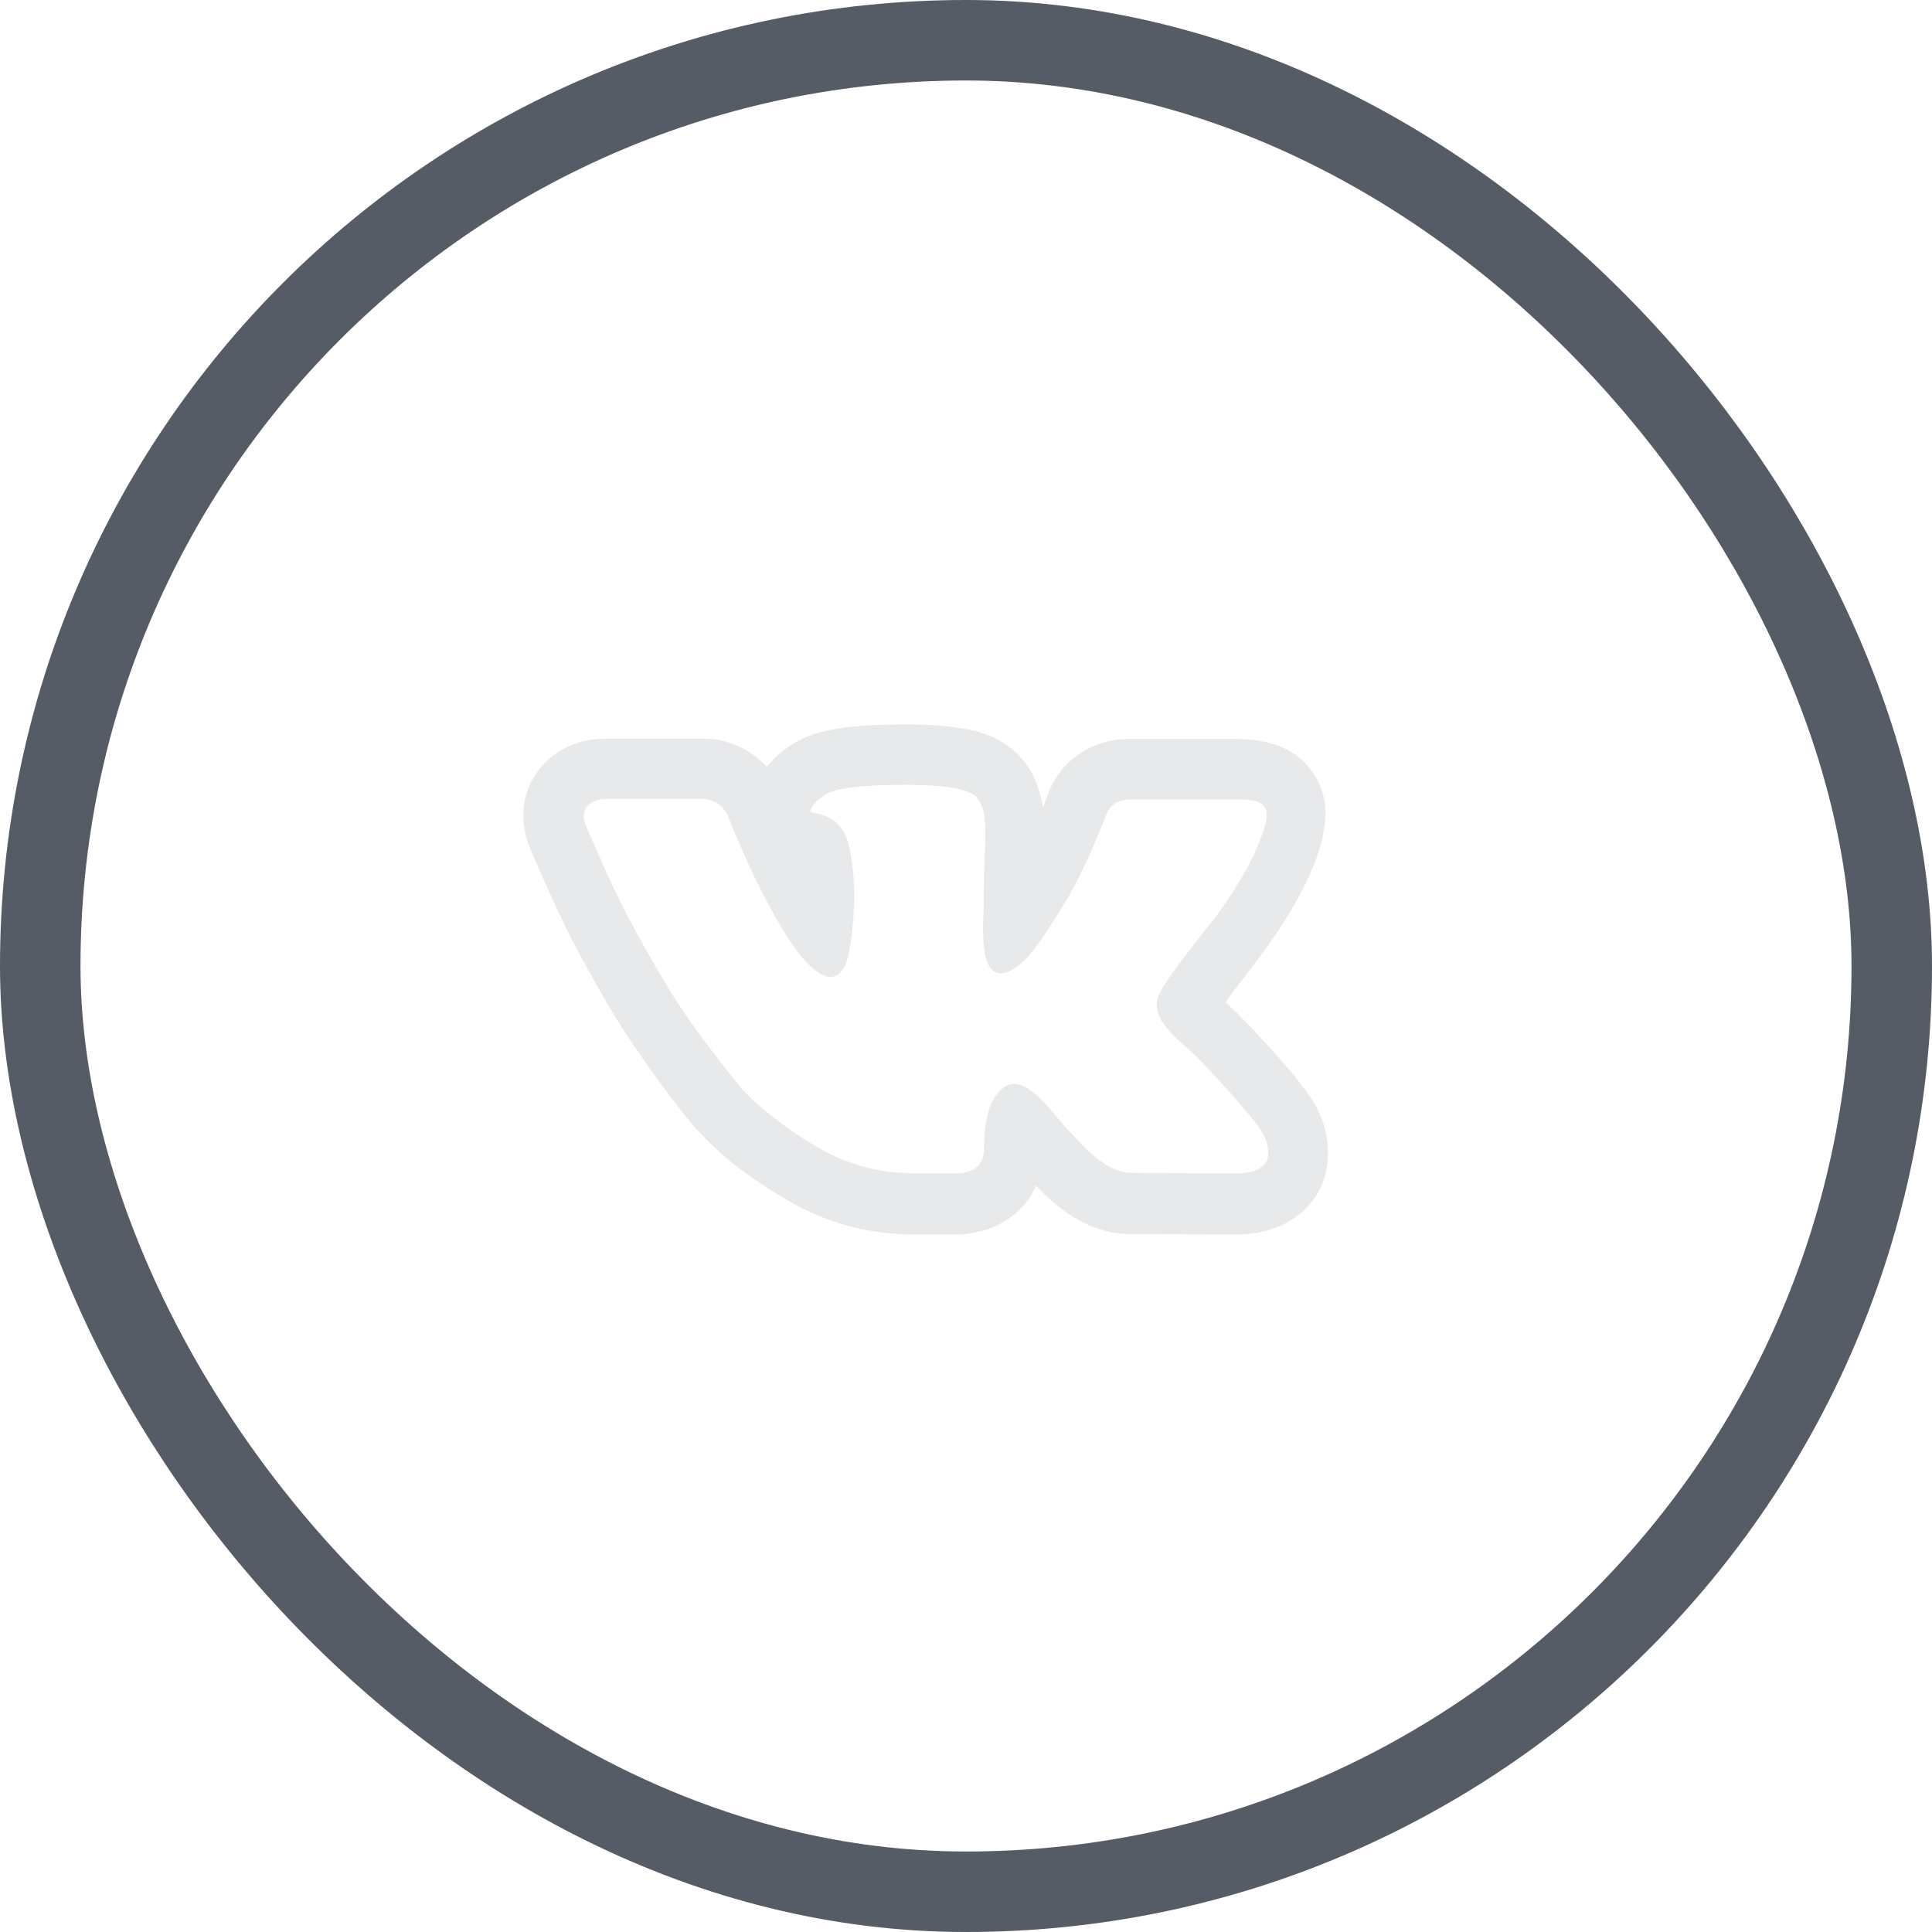 <?xml version="1.0" encoding="UTF-8"?> <svg xmlns="http://www.w3.org/2000/svg" width="48" height="48" viewBox="0 0 48 48" fill="none"> <rect x="1" y="1" width="46" height="46" rx="23" stroke="#565C66" stroke-width="2"></rect> <path d="M22.451 19.5C22.52 19.5 22.601 19.5 22.68 19.5C23.16 19.51 23.561 19.54 23.881 19.62C24 19.65 24.101 19.69 24.18 19.74C24.261 19.79 24.32 19.86 24.36 19.95C24.401 20.04 24.43 20.14 24.451 20.23C24.471 20.33 24.48 20.46 24.48 20.63C24.48 20.8 24.48 20.96 24.471 21.12C24.46 21.27 24.46 21.48 24.451 21.74C24.441 22 24.441 22.25 24.441 22.47C24.441 22.54 24.441 22.66 24.43 22.84C24.421 23.02 24.421 23.17 24.43 23.27C24.43 23.37 24.441 23.49 24.46 23.63C24.511 24.02 24.671 24.18 24.86 24.18C25.05 24.18 25.27 24.04 25.48 23.83C25.601 23.7 25.761 23.51 25.941 23.24C26.12 22.97 26.32 22.65 26.541 22.29C26.89 21.68 27.21 20.94 27.491 20.22C27.57 20.02 27.761 19.86 28.11 19.86H30.75C31.16 19.86 31.37 19.91 31.46 20.13C31.55 20.35 31.201 21.45 30.18 22.81C30.02 23 29.831 23.25 29.59 23.56C29.131 24.15 28.86 24.54 28.791 24.72C28.541 25.31 29.27 25.82 29.631 26.16C29.901 26.41 31.14 27.74 31.37 28.15C31.48 28.33 31.541 28.59 31.491 28.8C31.441 28.98 31.191 29.15 30.75 29.15C30.55 29.15 30.34 29.15 30.11 29.15C29.36 29.15 28.511 29.14 28.11 29.14C27.561 29.14 27.07 28.64 26.721 28.27C26.48 28.02 26.28 27.79 26.11 27.58C25.941 27.38 25.761 27.2 25.57 27.07C25.43 26.97 25.311 26.93 25.201 26.93C24.98 26.93 24.8 27.1 24.66 27.36C24.601 27.46 24.55 27.62 24.511 27.82C24.471 28.02 24.451 28.25 24.451 28.51C24.451 28.6 24.441 28.68 24.421 28.75C24.351 29.01 24.11 29.13 23.851 29.15H22.73C21.881 29.15 21.11 28.96 20.36 28.53C20.03 28.34 19.721 28.14 19.451 27.94C19.18 27.74 18.971 27.57 18.82 27.43C18.66 27.3 18.511 27.14 18.36 26.97C18.261 26.85 18.05 26.58 17.73 26.16C17.401 25.75 17.09 25.3 16.78 24.83C16.48 24.35 16.11 23.73 15.7 22.96C15.28 22.19 14.9 21.31 14.54 20.48C14.4 20.09 14.661 19.85 15.06 19.85H17.491C17.73 19.85 18 20.04 18.09 20.29C18.48 21.26 18.951 22.29 19.5 23.18C19.66 23.44 19.8 23.64 19.93 23.79C20.05 23.94 20.18 24.05 20.3 24.14C20.43 24.23 20.53 24.27 20.631 24.27C20.921 24.27 21.061 23.91 21.11 23.57C21.241 22.76 21.28 21.9 21.11 21.1C21 20.56 20.761 20.28 20.18 20.19C20.101 20.18 20.12 20.11 20.221 19.98C20.32 19.87 20.43 19.78 20.561 19.71C20.851 19.57 21.48 19.5 22.451 19.5ZM22.451 18C21.191 18 20.43 18.11 19.901 18.37C19.581 18.53 19.331 18.73 19.11 18.98L19.09 19L19.061 19.03C19.061 19.04 19.05 19.04 19.05 19.05C18.651 18.62 18.081 18.35 17.491 18.35H15.06C14.341 18.35 13.71 18.66 13.331 19.2C12.97 19.72 12.9 20.38 13.14 21L13.15 21.03L13.161 21.06C13.53 21.92 13.931 22.83 14.38 23.67C14.82 24.49 15.2 25.14 15.53 25.65C15.861 26.15 16.191 26.63 16.53 27.08C16.98 27.67 17.14 27.87 17.23 27.97C17.421 28.19 17.62 28.38 17.791 28.54C17.971 28.72 18.23 28.94 18.581 29.18C18.89 29.41 19.241 29.63 19.62 29.85C20.581 30.4 21.59 30.67 22.73 30.67H23.84H23.901L23.96 30.66C24.78 30.59 25.441 30.14 25.741 29.46C26.191 29.93 26.98 30.66 28.09 30.66C28.261 30.66 28.5 30.66 28.78 30.66C29.18 30.66 29.651 30.67 30.09 30.67C30.32 30.67 30.55 30.67 30.75 30.67C31.82 30.67 32.681 30.09 32.92 29.2C33.081 28.62 32.971 27.95 32.651 27.41C32.221 26.66 30.671 25.1 30.651 25.09C30.59 25.03 30.52 24.97 30.441 24.9C30.52 24.79 30.62 24.66 30.75 24.49C31 24.16 31.201 23.91 31.34 23.71C31.951 22.9 33.321 20.87 32.821 19.59C32.501 18.77 31.791 18.36 30.71 18.36H28.07C27.151 18.36 26.381 18.86 26.061 19.67C26.011 19.81 25.96 19.93 25.91 20.06C25.901 20.02 25.901 19.97 25.89 19.93C25.851 19.73 25.78 19.53 25.701 19.34C25.541 18.98 25.28 18.68 24.951 18.47C24.741 18.33 24.491 18.23 24.221 18.16C23.791 18.06 23.3 18.01 22.701 18H22.451Z" fill="#E8E9EA"></path> </svg> 